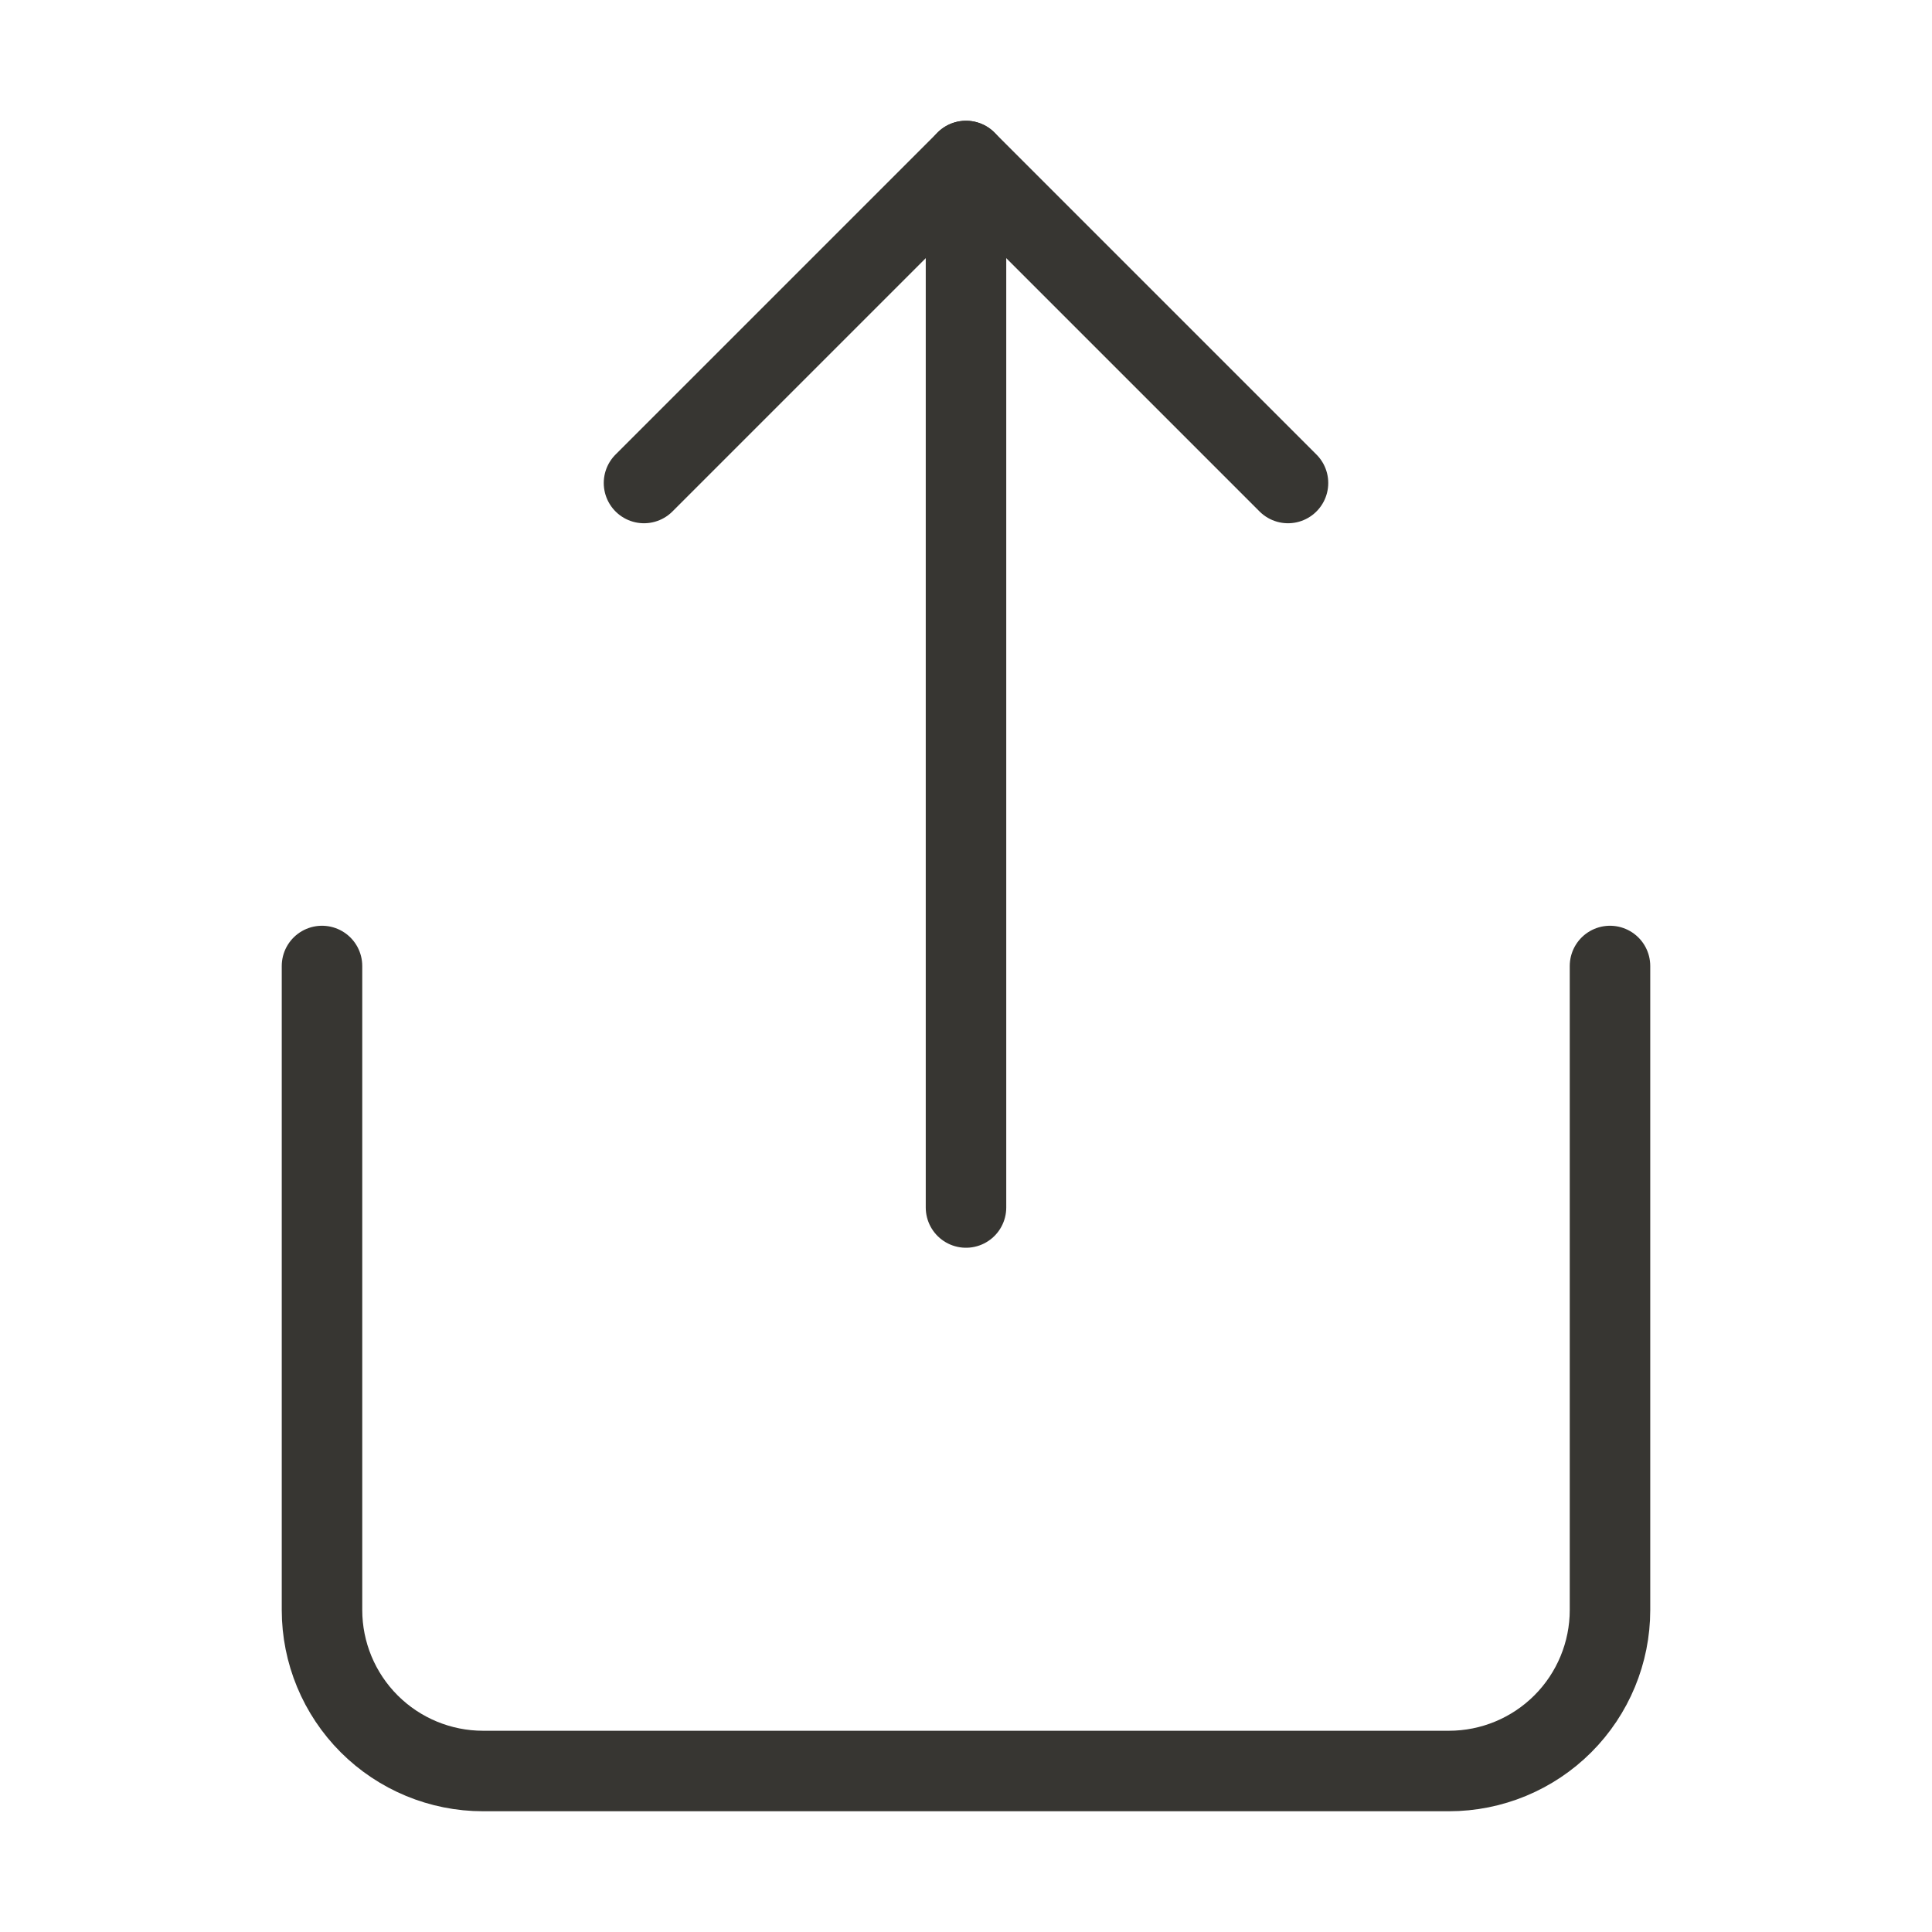 <?xml version="1.0" encoding="UTF-8"?> <svg xmlns="http://www.w3.org/2000/svg" width="24" height="24" viewBox="0 0 24 24" fill="none"> <path d="M4 12V20C4 20.53 4.211 21.039 4.586 21.414C4.961 21.789 5.47 22 6 22H18C18.53 22 19.039 21.789 19.414 21.414C19.789 21.039 20 20.53 20 20V12" stroke="#373632" stroke-linecap="round" stroke-linejoin="round"></path> <path d="M16 6L12 2L8 6" stroke="#373632" stroke-linecap="round" stroke-linejoin="round"></path> <path d="M12 2V15" stroke="#373632" stroke-linecap="round" stroke-linejoin="round"></path> </svg> 